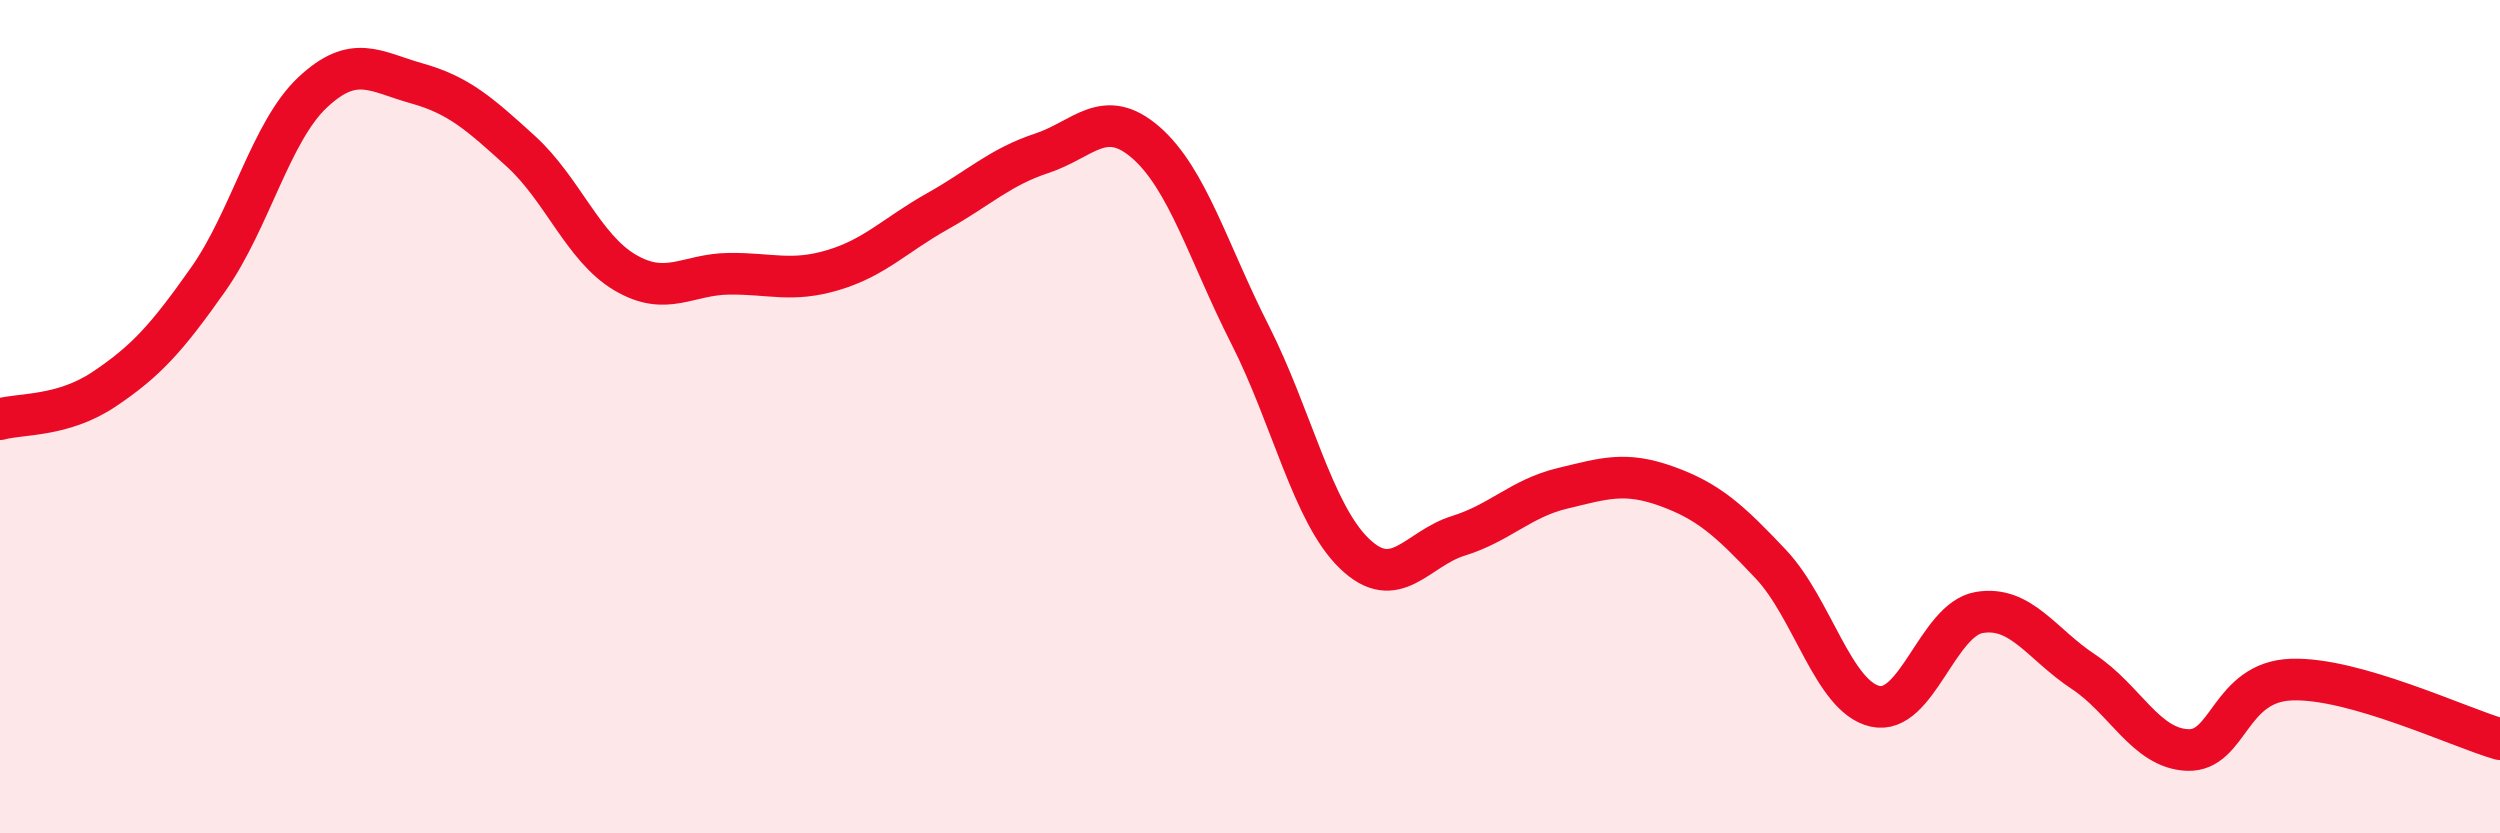 
    <svg width="60" height="20" viewBox="0 0 60 20" xmlns="http://www.w3.org/2000/svg">
      <path
        d="M 0,10.06 C 0.5,9.92 1.5,10.01 2.5,9.34 C 3.5,8.67 4,8.12 5,6.7 C 6,5.28 6.5,3.16 7.5,2.22 C 8.5,1.28 9,1.72 10,2 C 11,2.28 11.5,2.72 12.5,3.63 C 13.5,4.54 14,5.95 15,6.54 C 16,7.13 16.5,6.58 17.5,6.57 C 18.5,6.56 19,6.78 20,6.48 C 21,6.18 21.5,5.63 22.5,5.07 C 23.5,4.51 24,4.01 25,3.68 C 26,3.35 26.5,2.55 27.5,3.42 C 28.5,4.29 29,6.06 30,8.03 C 31,10 31.5,12.31 32.5,13.28 C 33.5,14.25 34,13.17 35,12.86 C 36,12.55 36.5,11.96 37.5,11.72 C 38.5,11.48 39,11.31 40,11.67 C 41,12.03 41.5,12.48 42.5,13.54 C 43.5,14.6 44,16.72 45,16.95 C 46,17.18 46.5,14.87 47.5,14.7 C 48.5,14.53 49,15.46 50,16.12 C 51,16.78 51.5,17.96 52.5,18 C 53.5,18.04 53.5,16.36 55,16.31 C 56.5,16.26 59,17.45 60,17.74L60 20L0 20Z"
        fill="#EB0A25"
        opacity="0.1"
        stroke-linecap="round"
        stroke-linejoin="round"
      />
      <path
        d="M 0,10.06 C 0.5,9.92 1.5,10.01 2.5,9.34 C 3.5,8.67 4,8.12 5,6.7 C 6,5.28 6.5,3.16 7.5,2.22 C 8.5,1.28 9,1.72 10,2 C 11,2.28 11.5,2.72 12.5,3.63 C 13.5,4.54 14,5.95 15,6.54 C 16,7.13 16.5,6.58 17.5,6.57 C 18.5,6.56 19,6.78 20,6.48 C 21,6.18 21.5,5.63 22.5,5.07 C 23.5,4.51 24,4.01 25,3.68 C 26,3.35 26.5,2.55 27.5,3.42 C 28.5,4.29 29,6.06 30,8.03 C 31,10 31.5,12.31 32.5,13.28 C 33.5,14.25 34,13.17 35,12.86 C 36,12.55 36.5,11.96 37.5,11.72 C 38.5,11.48 39,11.31 40,11.67 C 41,12.03 41.5,12.48 42.5,13.54 C 43.5,14.6 44,16.72 45,16.95 C 46,17.18 46.5,14.87 47.5,14.7 C 48.5,14.53 49,15.46 50,16.12 C 51,16.78 51.5,17.96 52.5,18 C 53.5,18.04 53.5,16.36 55,16.31 C 56.5,16.26 59,17.45 60,17.74"
        stroke="#EB0A25"
        stroke-width="1"
        fill="none"
        stroke-linecap="round"
        stroke-linejoin="round"
      />
    </svg>
  
